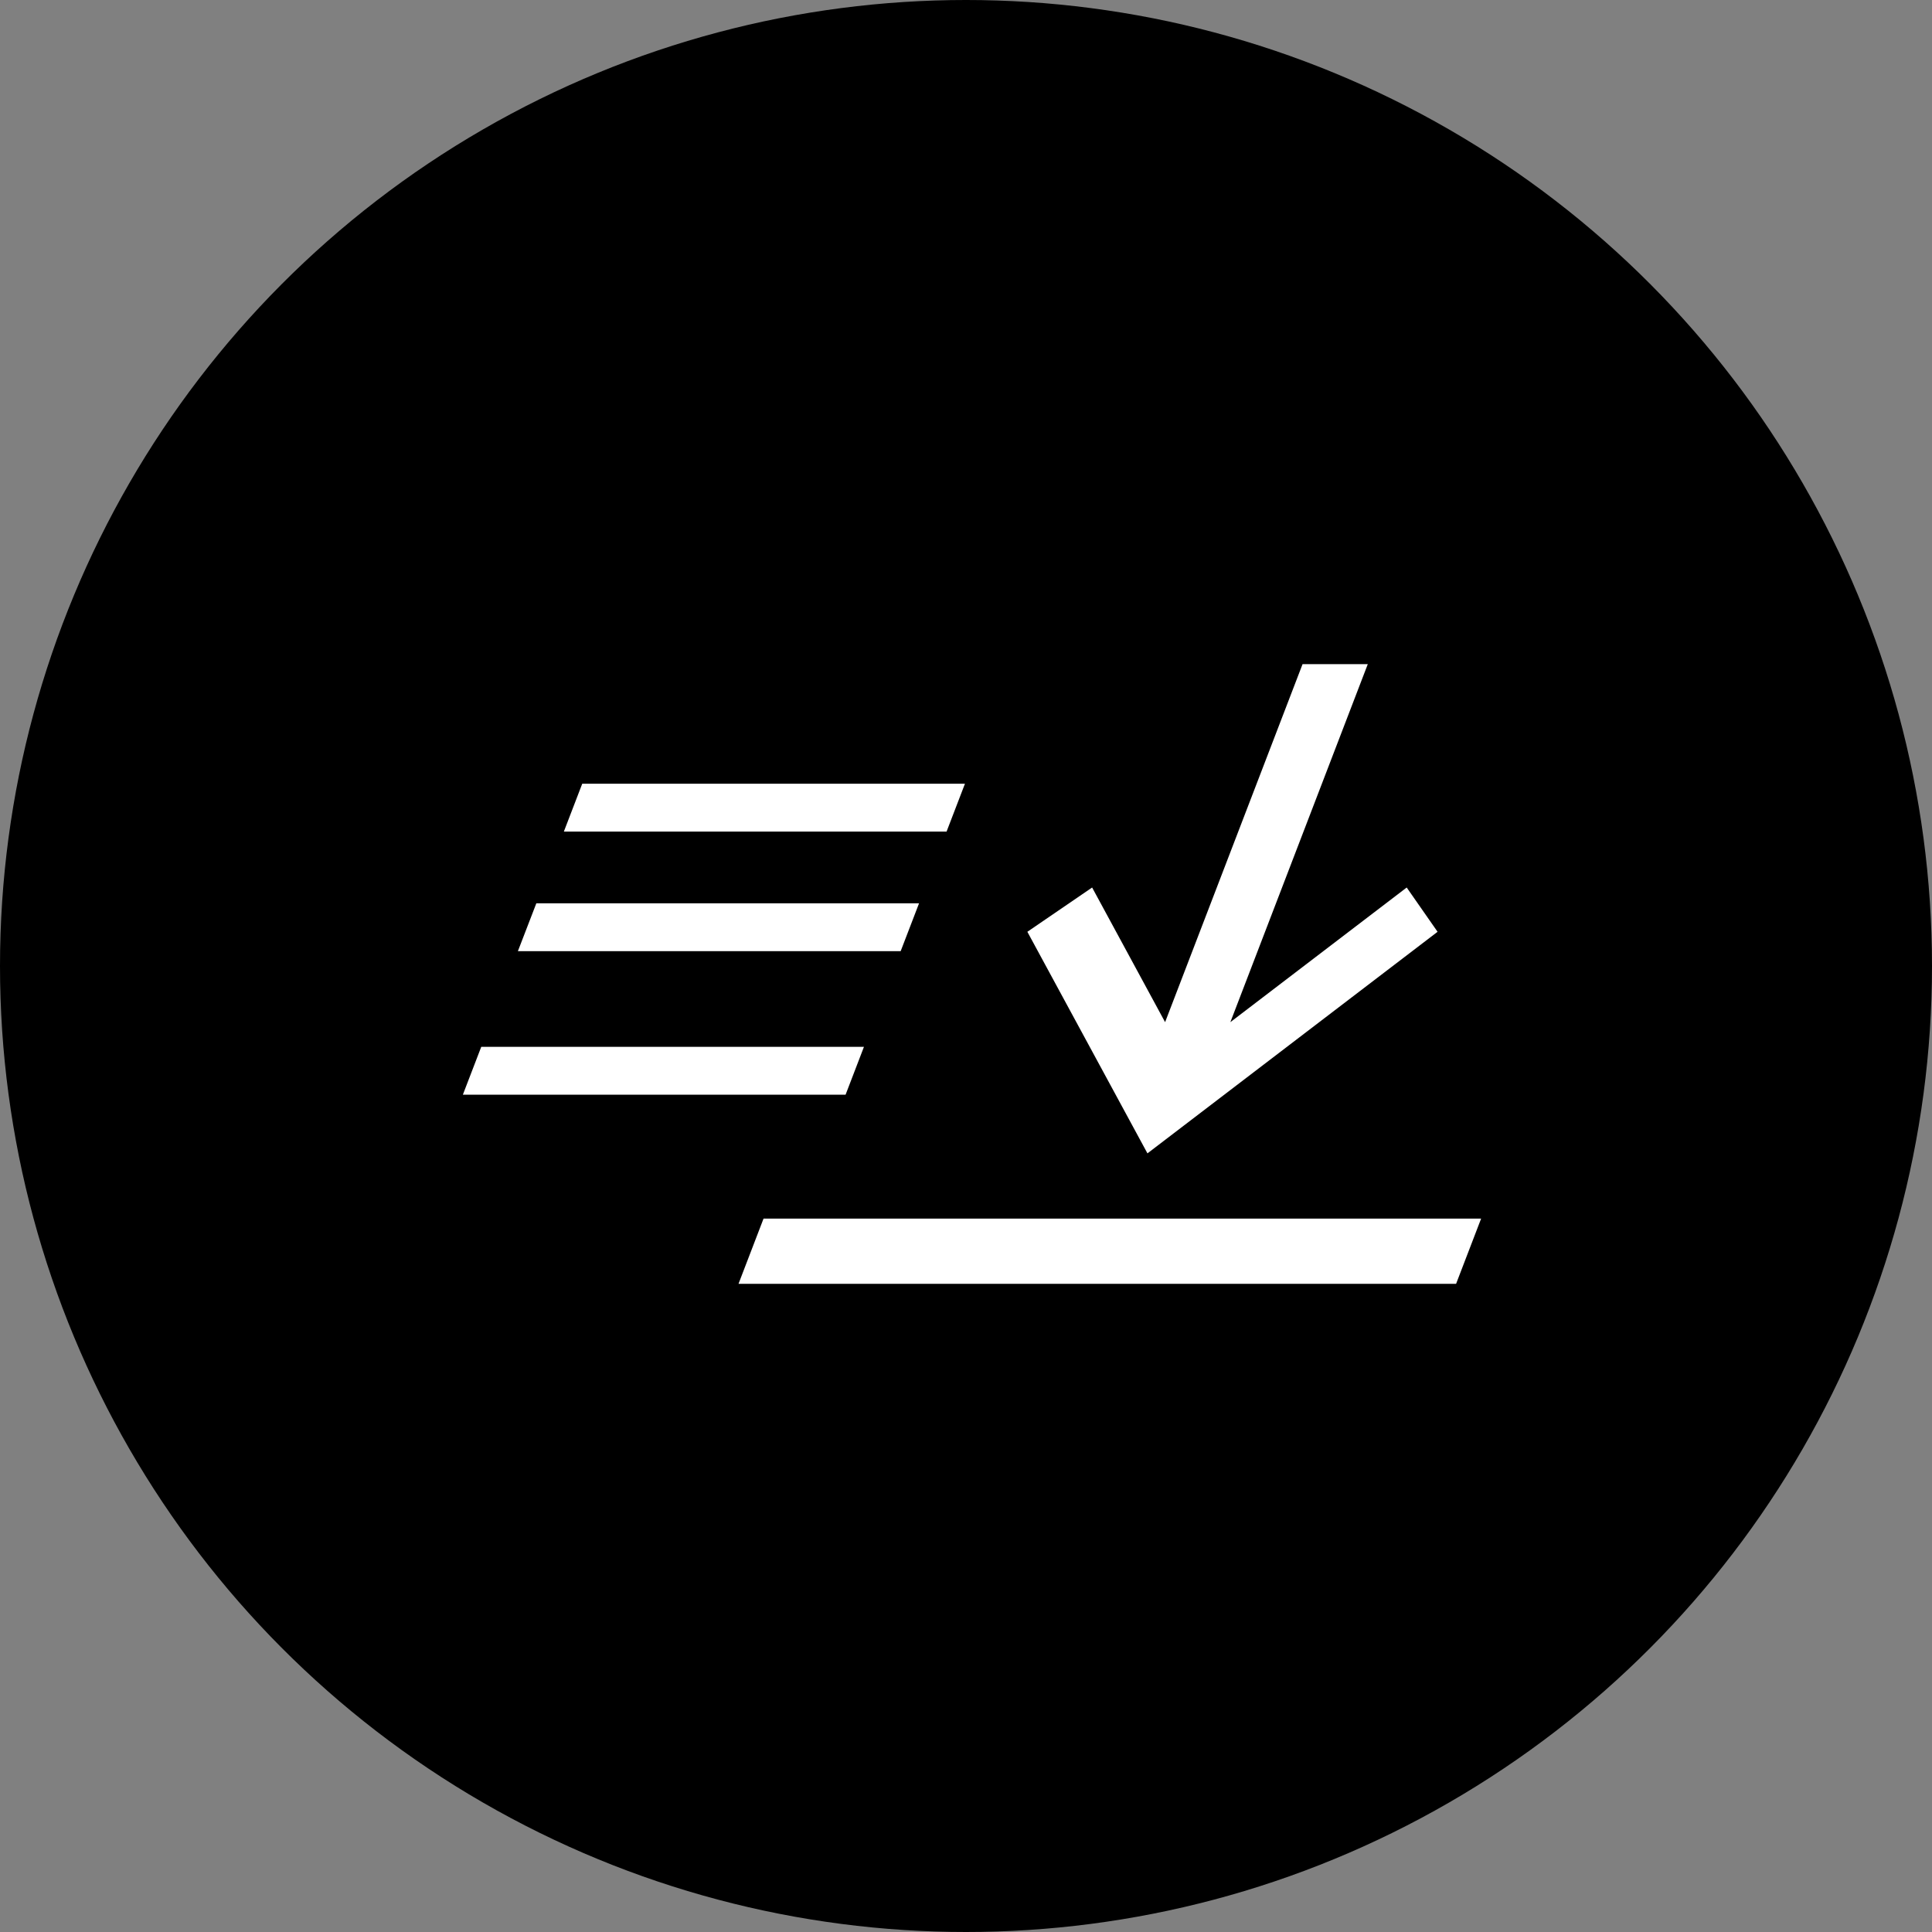 <svg xmlns="http://www.w3.org/2000/svg" width="96" height="96" viewBox="0 0 96 96">
  <rect x="0" y="0" width="96" height="96" fill="#808080" stroke="none"/>
  <g id="グループ_8490" data-name="グループ 8490" transform="translate(-251 -2656)">
    <circle id="楕円形_313" data-name="楕円形 313" cx="48" cy="48" r="48" transform="translate(251 2656)"/>
    <g id="グループ_8208" data-name="グループ 8208" transform="translate(274 2689)">
      <path id="パス_7627" data-name="パス 7627" d="M37.275,0,30.444,17.79,26.818,11.1,23.6,13.3l5.967,11.01L43.983,13.3l-1.534-2.2-8.762,6.69L40.516,0Z" transform="translate(4.449)" fill="#fff"/>
      <path id="パス_7628" data-name="パス 7628" d="M12.767,23.181l-1.244,3.241H47.179l1.244-3.241Z" transform="translate(2.173 4.371)" fill="#fff"/>
      <path id="パス_7629" data-name="パス 7629" d="M2.3,12.377H21.32L22.233,10H3.216Z" transform="translate(0.434 1.885)" fill="#fff"/>
      <path id="パス_7630" data-name="パス 7630" d="M5.135,5,4.222,7.377H23.239L24.152,5Z" transform="translate(0.796 0.943)" fill="#fff"/>
      <path id="パス_7631" data-name="パス 7631" d="M.913,16,0,18.377H19.017L19.929,16Z" transform="translate(0 3.017)" fill="#fff"/>
    </g>
  </g>
</svg>
